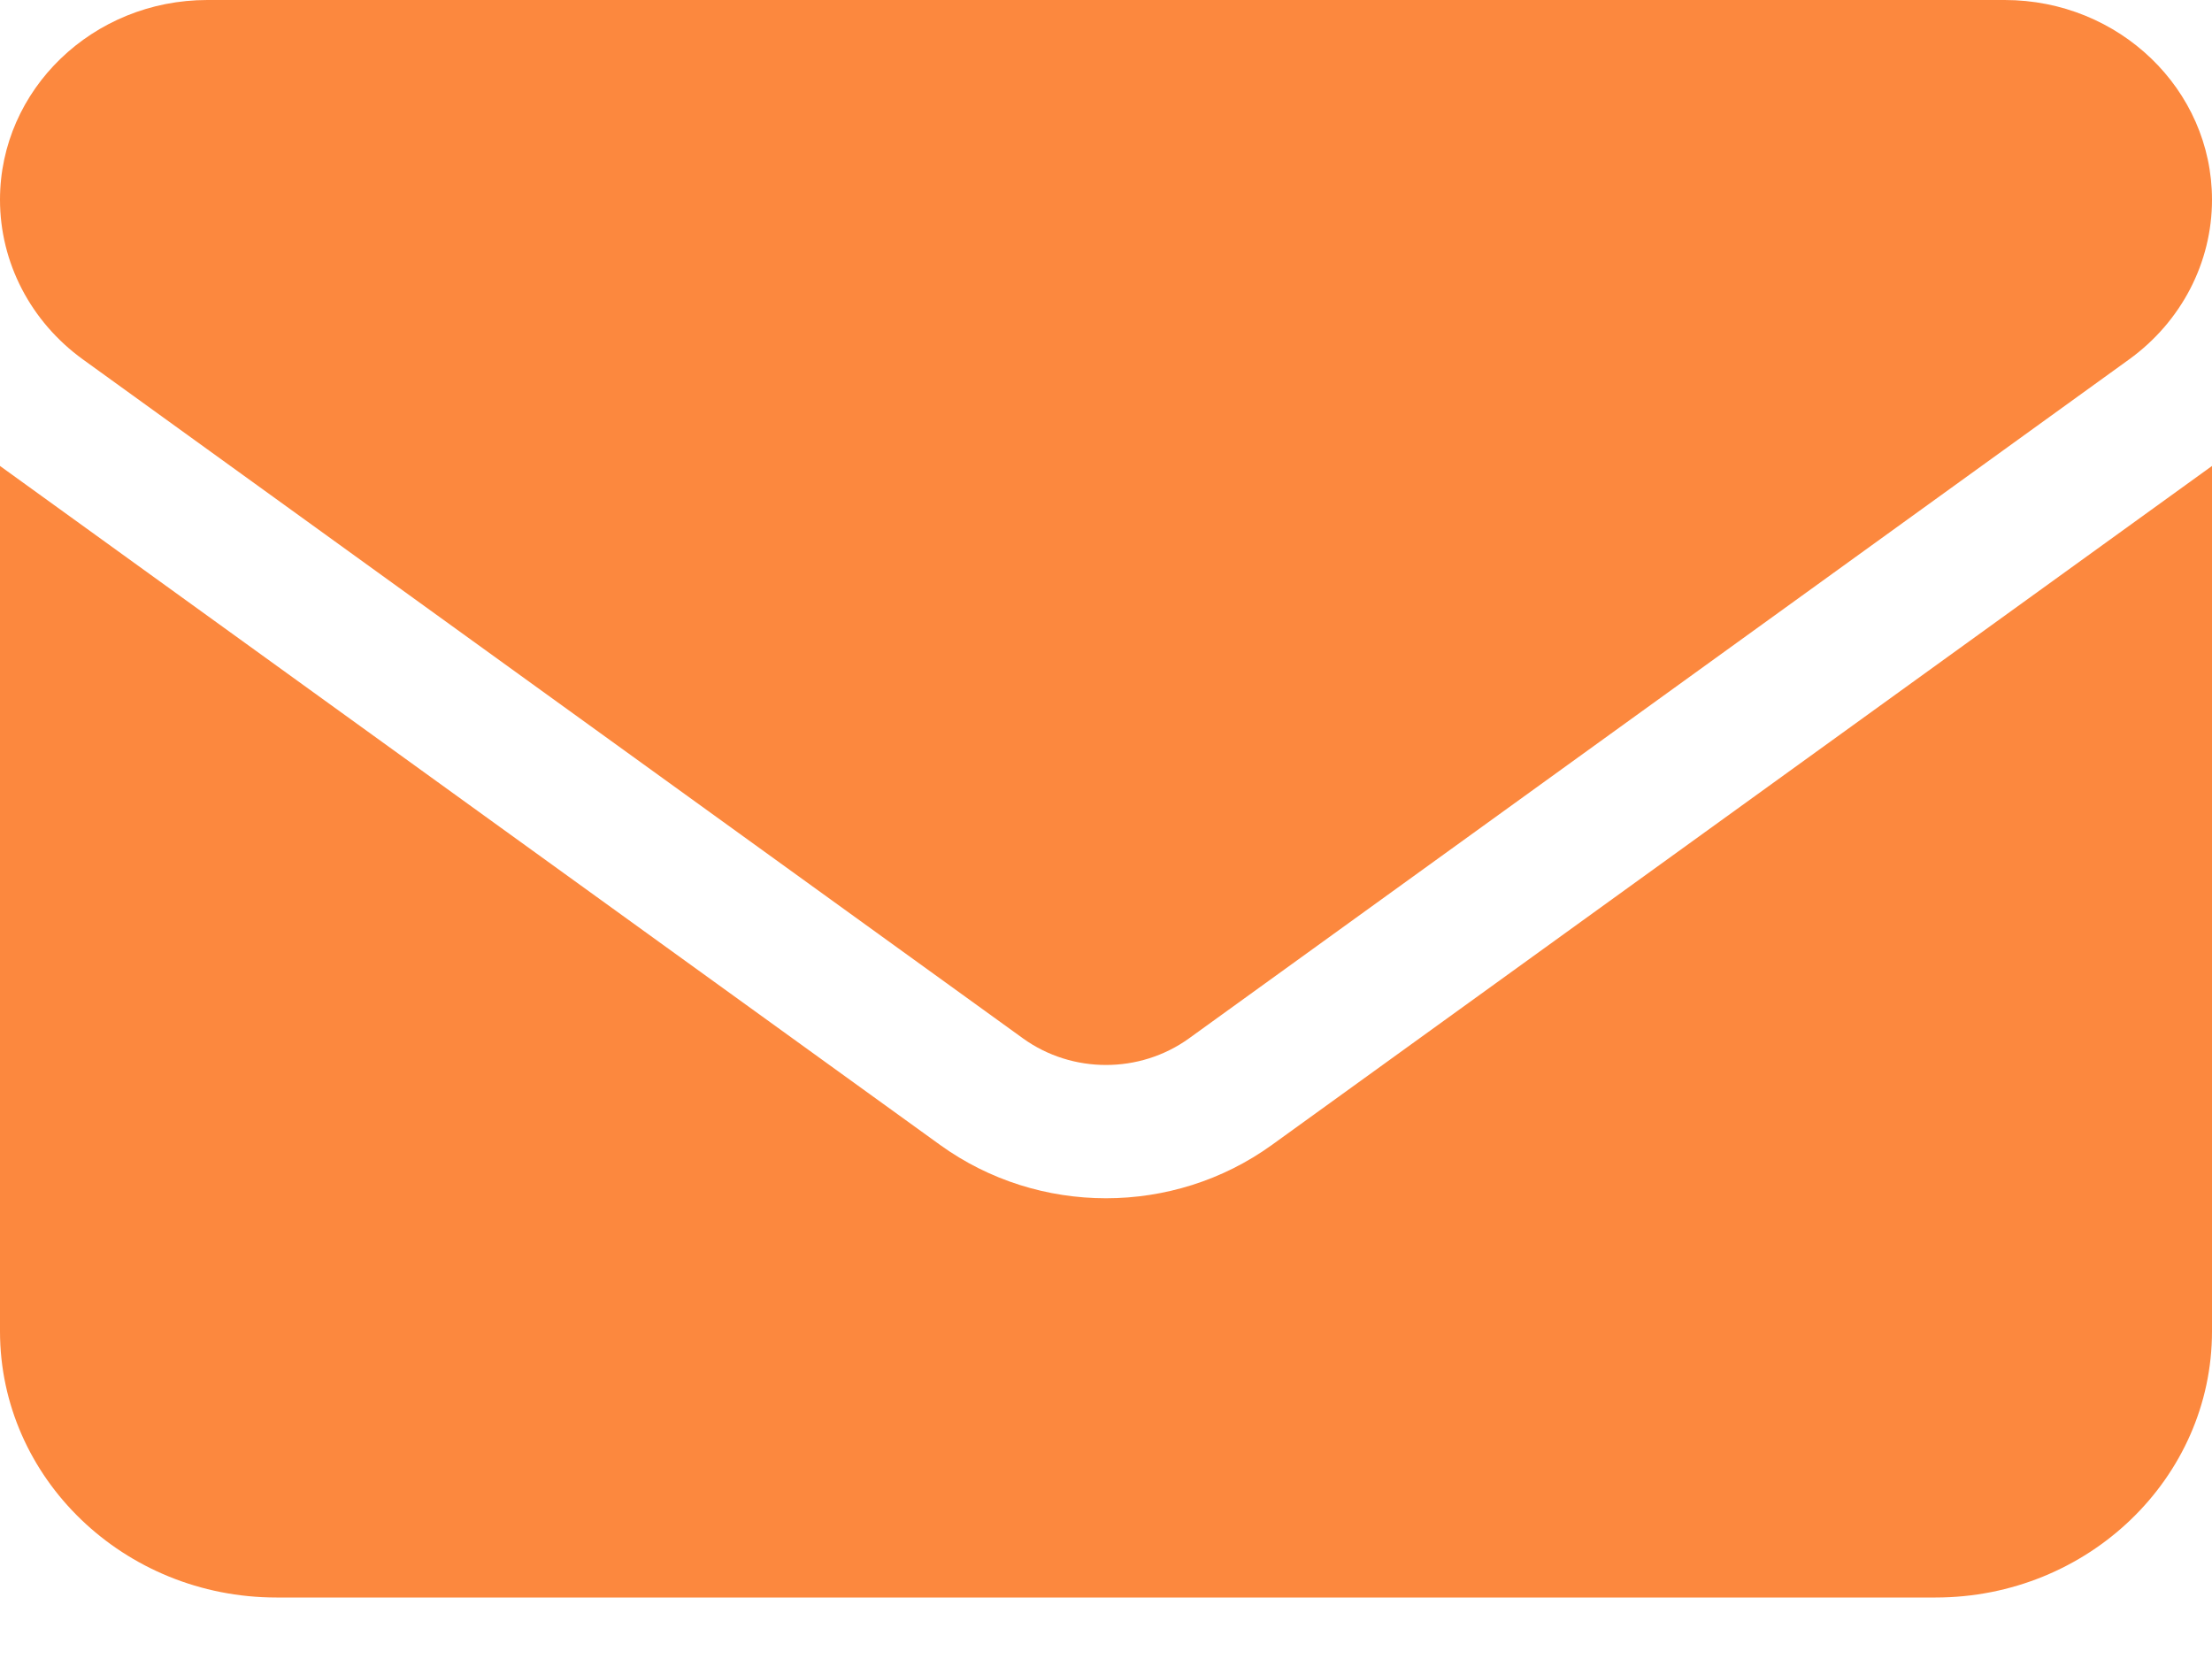 <svg width="20" height="15" viewBox="0 0 20 15" fill="none" xmlns="http://www.w3.org/2000/svg">
<path d="M1.875 0C0.84 0 0 0.809 0 1.806C0 2.374 0.277 2.908 0.75 3.25L9.25 9.389C9.695 9.709 10.305 9.709 10.75 9.389L19.25 3.25C19.723 2.908 20 2.374 20 1.806C20 0.809 19.16 0 18.125 0H1.875ZM0 4.213V12.037C0 13.365 1.121 14.444 2.5 14.444H17.5C18.879 14.444 20 13.365 20 12.037V4.213L11.5 10.352C10.609 10.995 9.391 10.995 8.5 10.352L0 4.213Z" fill="#FC883E"/>
</svg>
